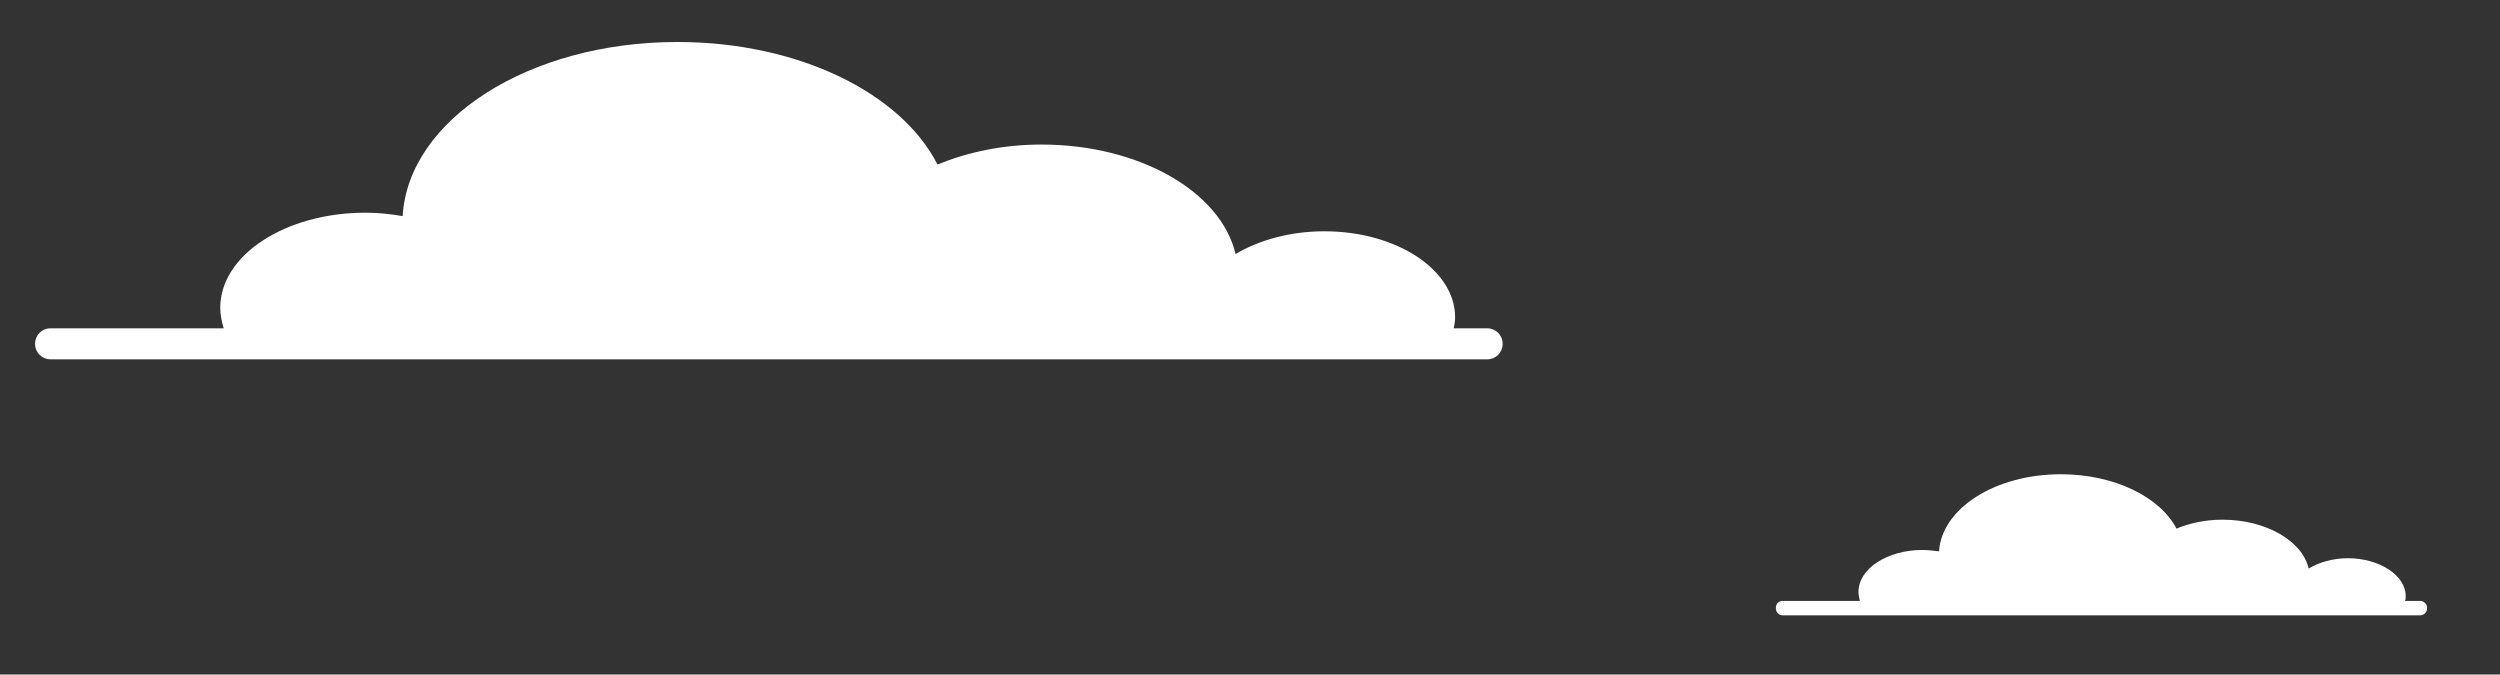 <?xml version="1.0" encoding="utf-8"?>
<!-- Generator: Adobe Illustrator 28.1.0, SVG Export Plug-In . SVG Version: 6.00 Build 0)  -->
<svg version="1.1" id="Layer_1" xmlns="http://www.w3.org/2000/svg" xmlns:xlink="http://www.w3.org/1999/xlink" x="0px" y="0px"
	 viewBox="0 0 363.2 98" style="enable-background:new 0 0 363.2 98;" xml:space="preserve">
<rect x="0" y="0" width="363.2" height="98" fill="#333333" stroke="none"/>
<style type="text/css">
	.st0{fill:#FFFFFF;}
</style>
<path class="st0" d="M7.3,47.7h25.2c-0.3-1-0.5-2-0.5-3c0-7.6,9.4-13.8,21.1-13.8c1.9,0,3.7,0.2,5.4,0.5c0.8-14,18.3-25.3,39.9-25.3
	c17.6,0,32.5,7.4,37.8,17.8c4.4-1.8,9.5-2.9,15.1-2.9c14.3,0,26.1,6.9,28.2,15.9c3.4-2,7.9-3.3,12.9-3.3c10.5,0,19,5.6,19,12.5
	c0,0.6-0.1,1.1-0.2,1.6h4.9c1.2,0,2.2,1,2.2,2.2V50c0,1.2-1,2.2-2.2,2.2H7.3c-1.2,0-2.2-1-2.2-2.2v-0.1C5.1,48.7,6.1,47.7,7.3,47.7
	L7.3,47.7z"/>
<path class="st0" d="M259,87.3h11.2c-0.1-0.4-0.2-0.9-0.2-1.3c0-3.4,4.2-6.1,9.3-6.1c0.8,0,1.6,0.1,2.4,0.2
	c0.4-6.2,8.1-11.2,17.7-11.2c7.8,0,14.4,3.3,16.8,7.9c1.9-0.8,4.2-1.3,6.7-1.3c6.3,0,11.6,3.1,12.5,7.1c1.5-0.9,3.5-1.5,5.7-1.5
	c4.6,0,8.4,2.5,8.4,5.5c0,0.2,0,0.5-0.1,0.7h2.2c0.5,0,1,0.4,1,1v0.1c0,0.5-0.4,1-1,1H259c-0.5,0-1-0.4-1-1v-0.1
	C258,87.7,258.4,87.3,259,87.3L259,87.3z"/>
</svg>
